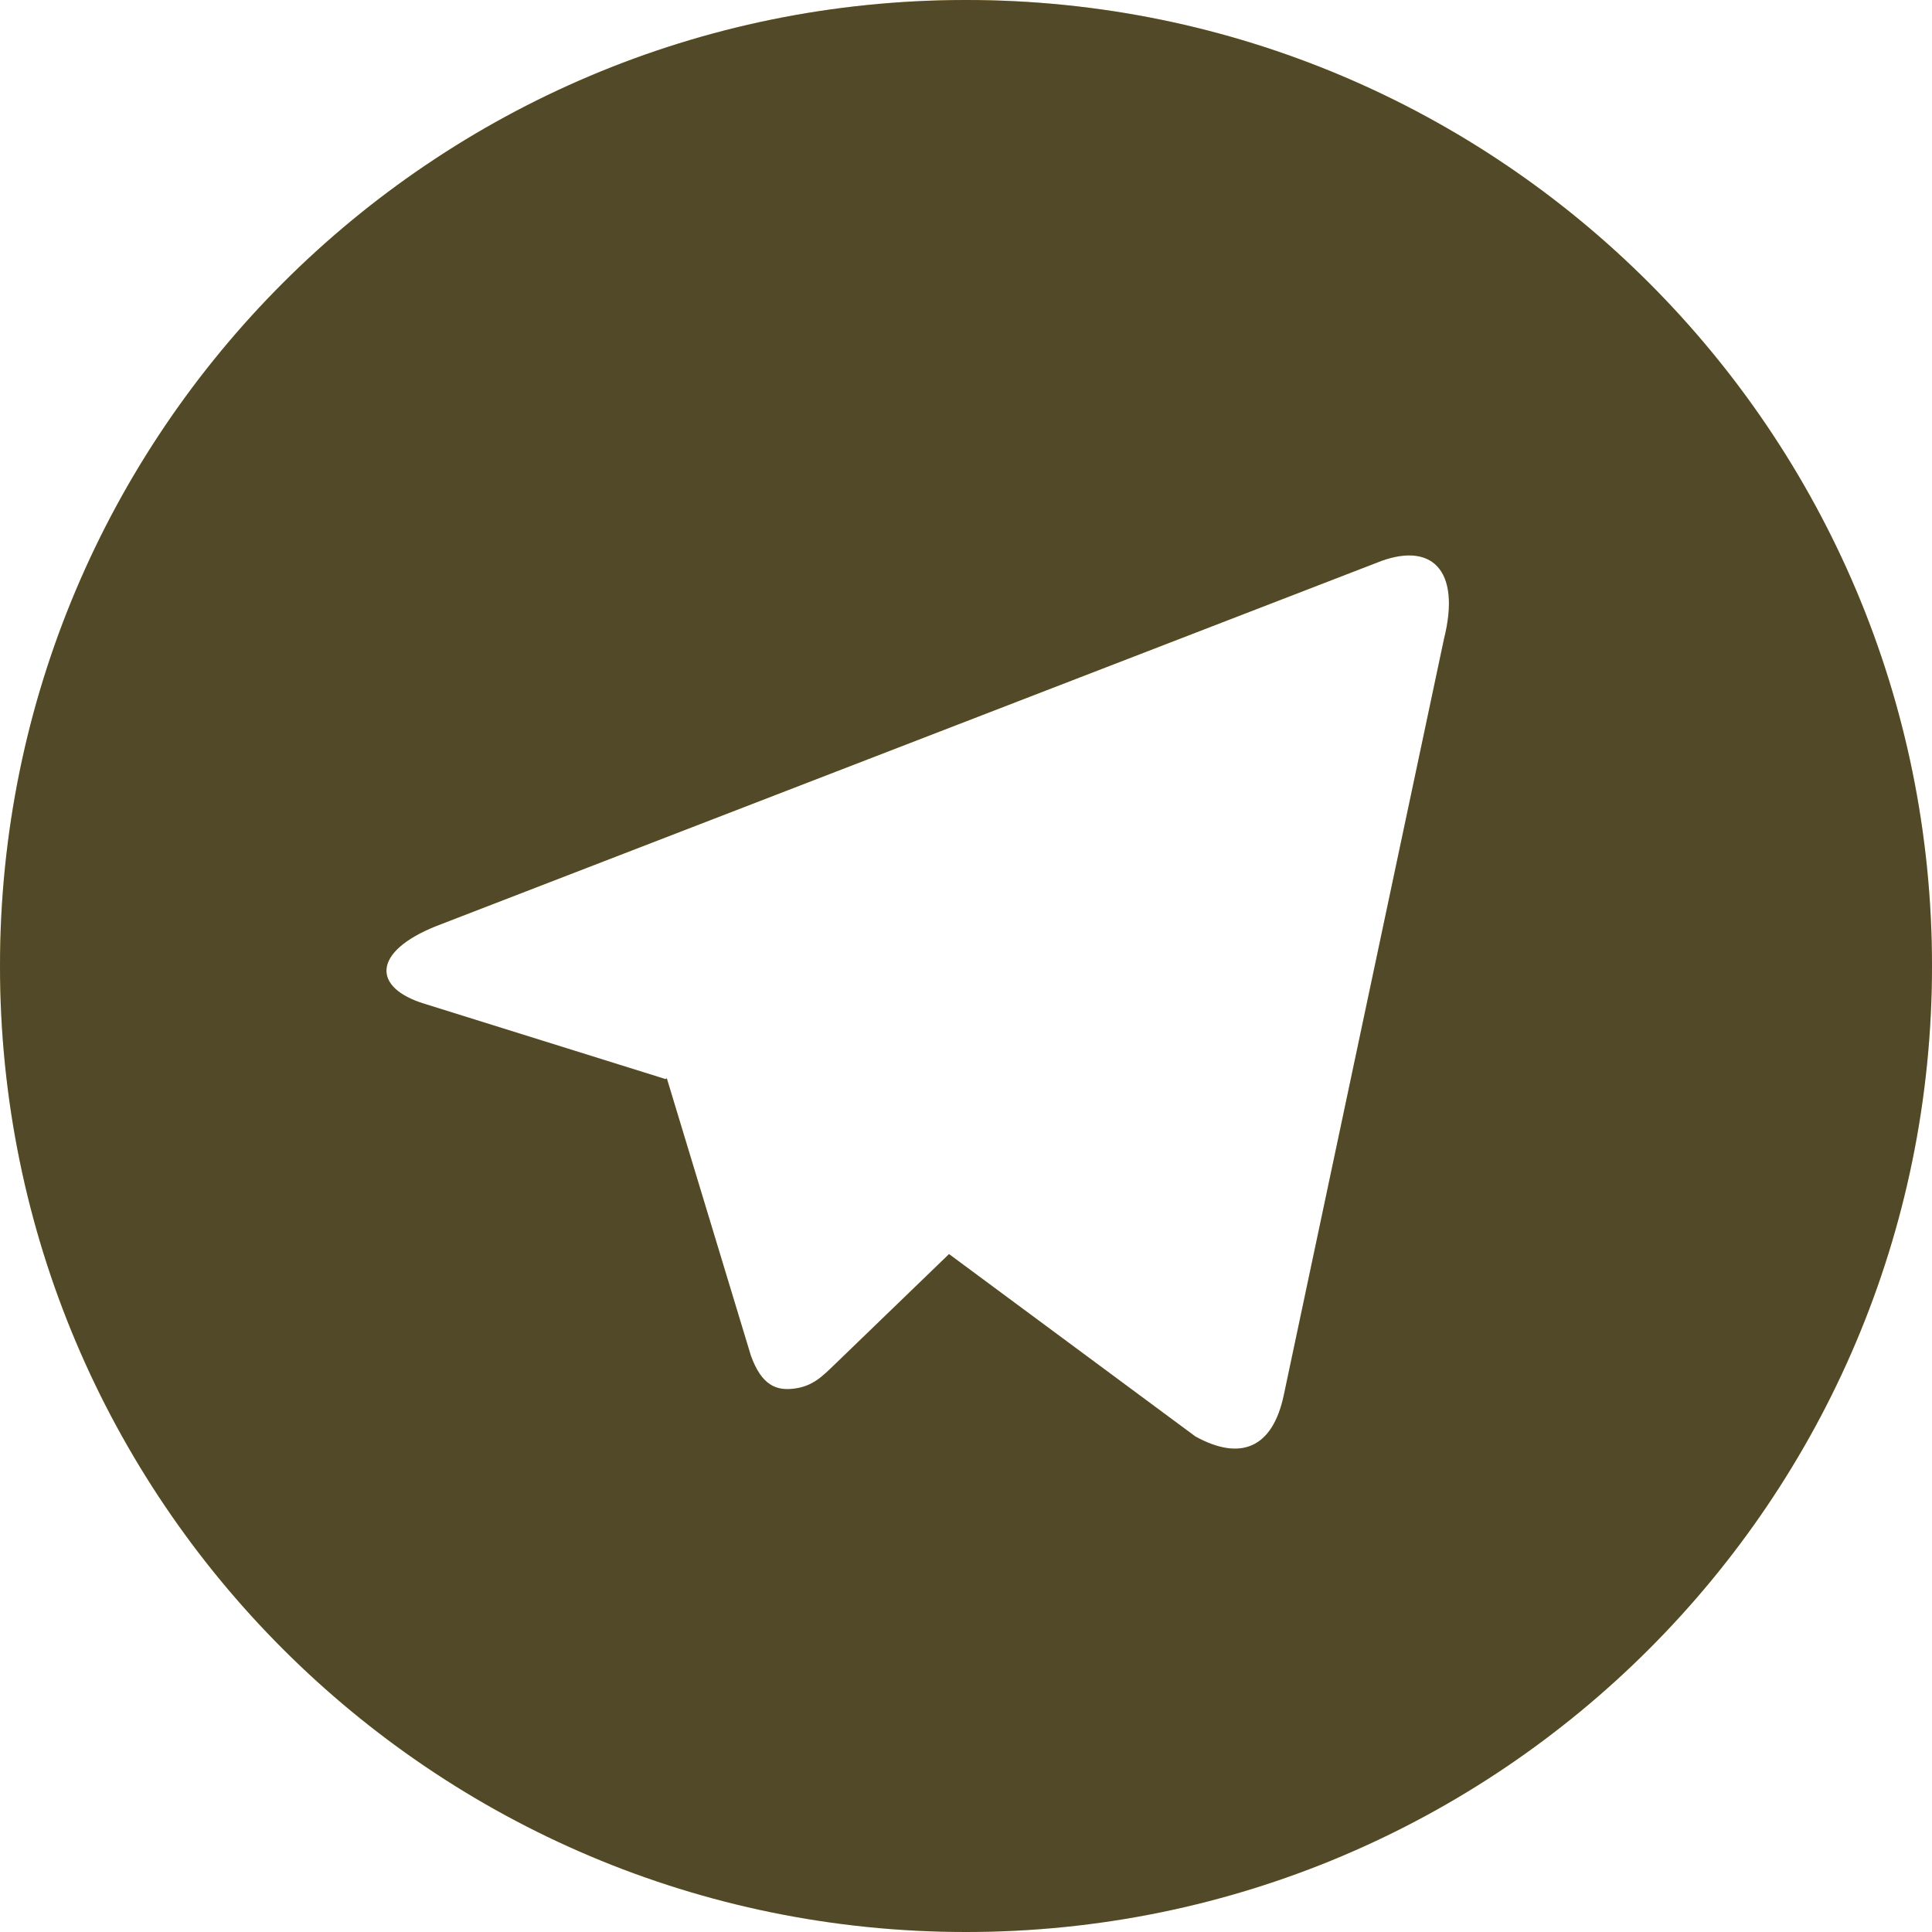 <?xml version="1.0" encoding="UTF-8"?> <svg xmlns="http://www.w3.org/2000/svg" width="28" height="28" viewBox="0 0 28 28" fill="none"><path d="M14 28C6.268 28 0 21.732 0 14C0 6.268 6.268 0 14 0C21.732 0 28 6.268 28 14C28 21.732 21.732 28 14 28ZM9.646 15.638L9.664 15.628L10.882 19.646C11.039 20.082 11.255 20.16 11.516 20.124C11.78 20.089 11.918 19.947 12.09 19.782L13.754 18.175L17.324 20.818C17.976 21.178 18.445 20.992 18.607 20.213L20.927 9.262C21.183 8.243 20.735 7.834 19.944 8.159L6.318 13.423C5.389 13.796 5.394 14.316 6.15 14.547L9.646 15.639V15.638Z" fill="url(#paint0_linear_74_713)"></path><path d="M14 28C6.268 28 0 21.732 0 14C0 6.268 6.268 0 14 0C21.732 0 28 6.268 28 14C28 21.732 21.732 28 14 28ZM9.646 15.638L9.664 15.628L10.882 19.646C11.039 20.082 11.255 20.16 11.516 20.124C11.78 20.089 11.918 19.947 12.09 19.782L13.754 18.175L17.324 20.818C17.976 21.178 18.445 20.992 18.607 20.213L20.927 9.262C21.183 8.243 20.735 7.834 19.944 8.159L6.318 13.423C5.389 13.796 5.394 14.316 6.15 14.547L9.646 15.639V15.638Z" fill="#524928"></path><defs><linearGradient id="paint0_linear_74_713" x1="14" y1="0" x2="14" y2="28" gradientUnits="userSpaceOnUse"><stop stop-color="#F0D36E"></stop><stop offset="1" stop-color="#FDE8A7"></stop></linearGradient></defs></svg> 